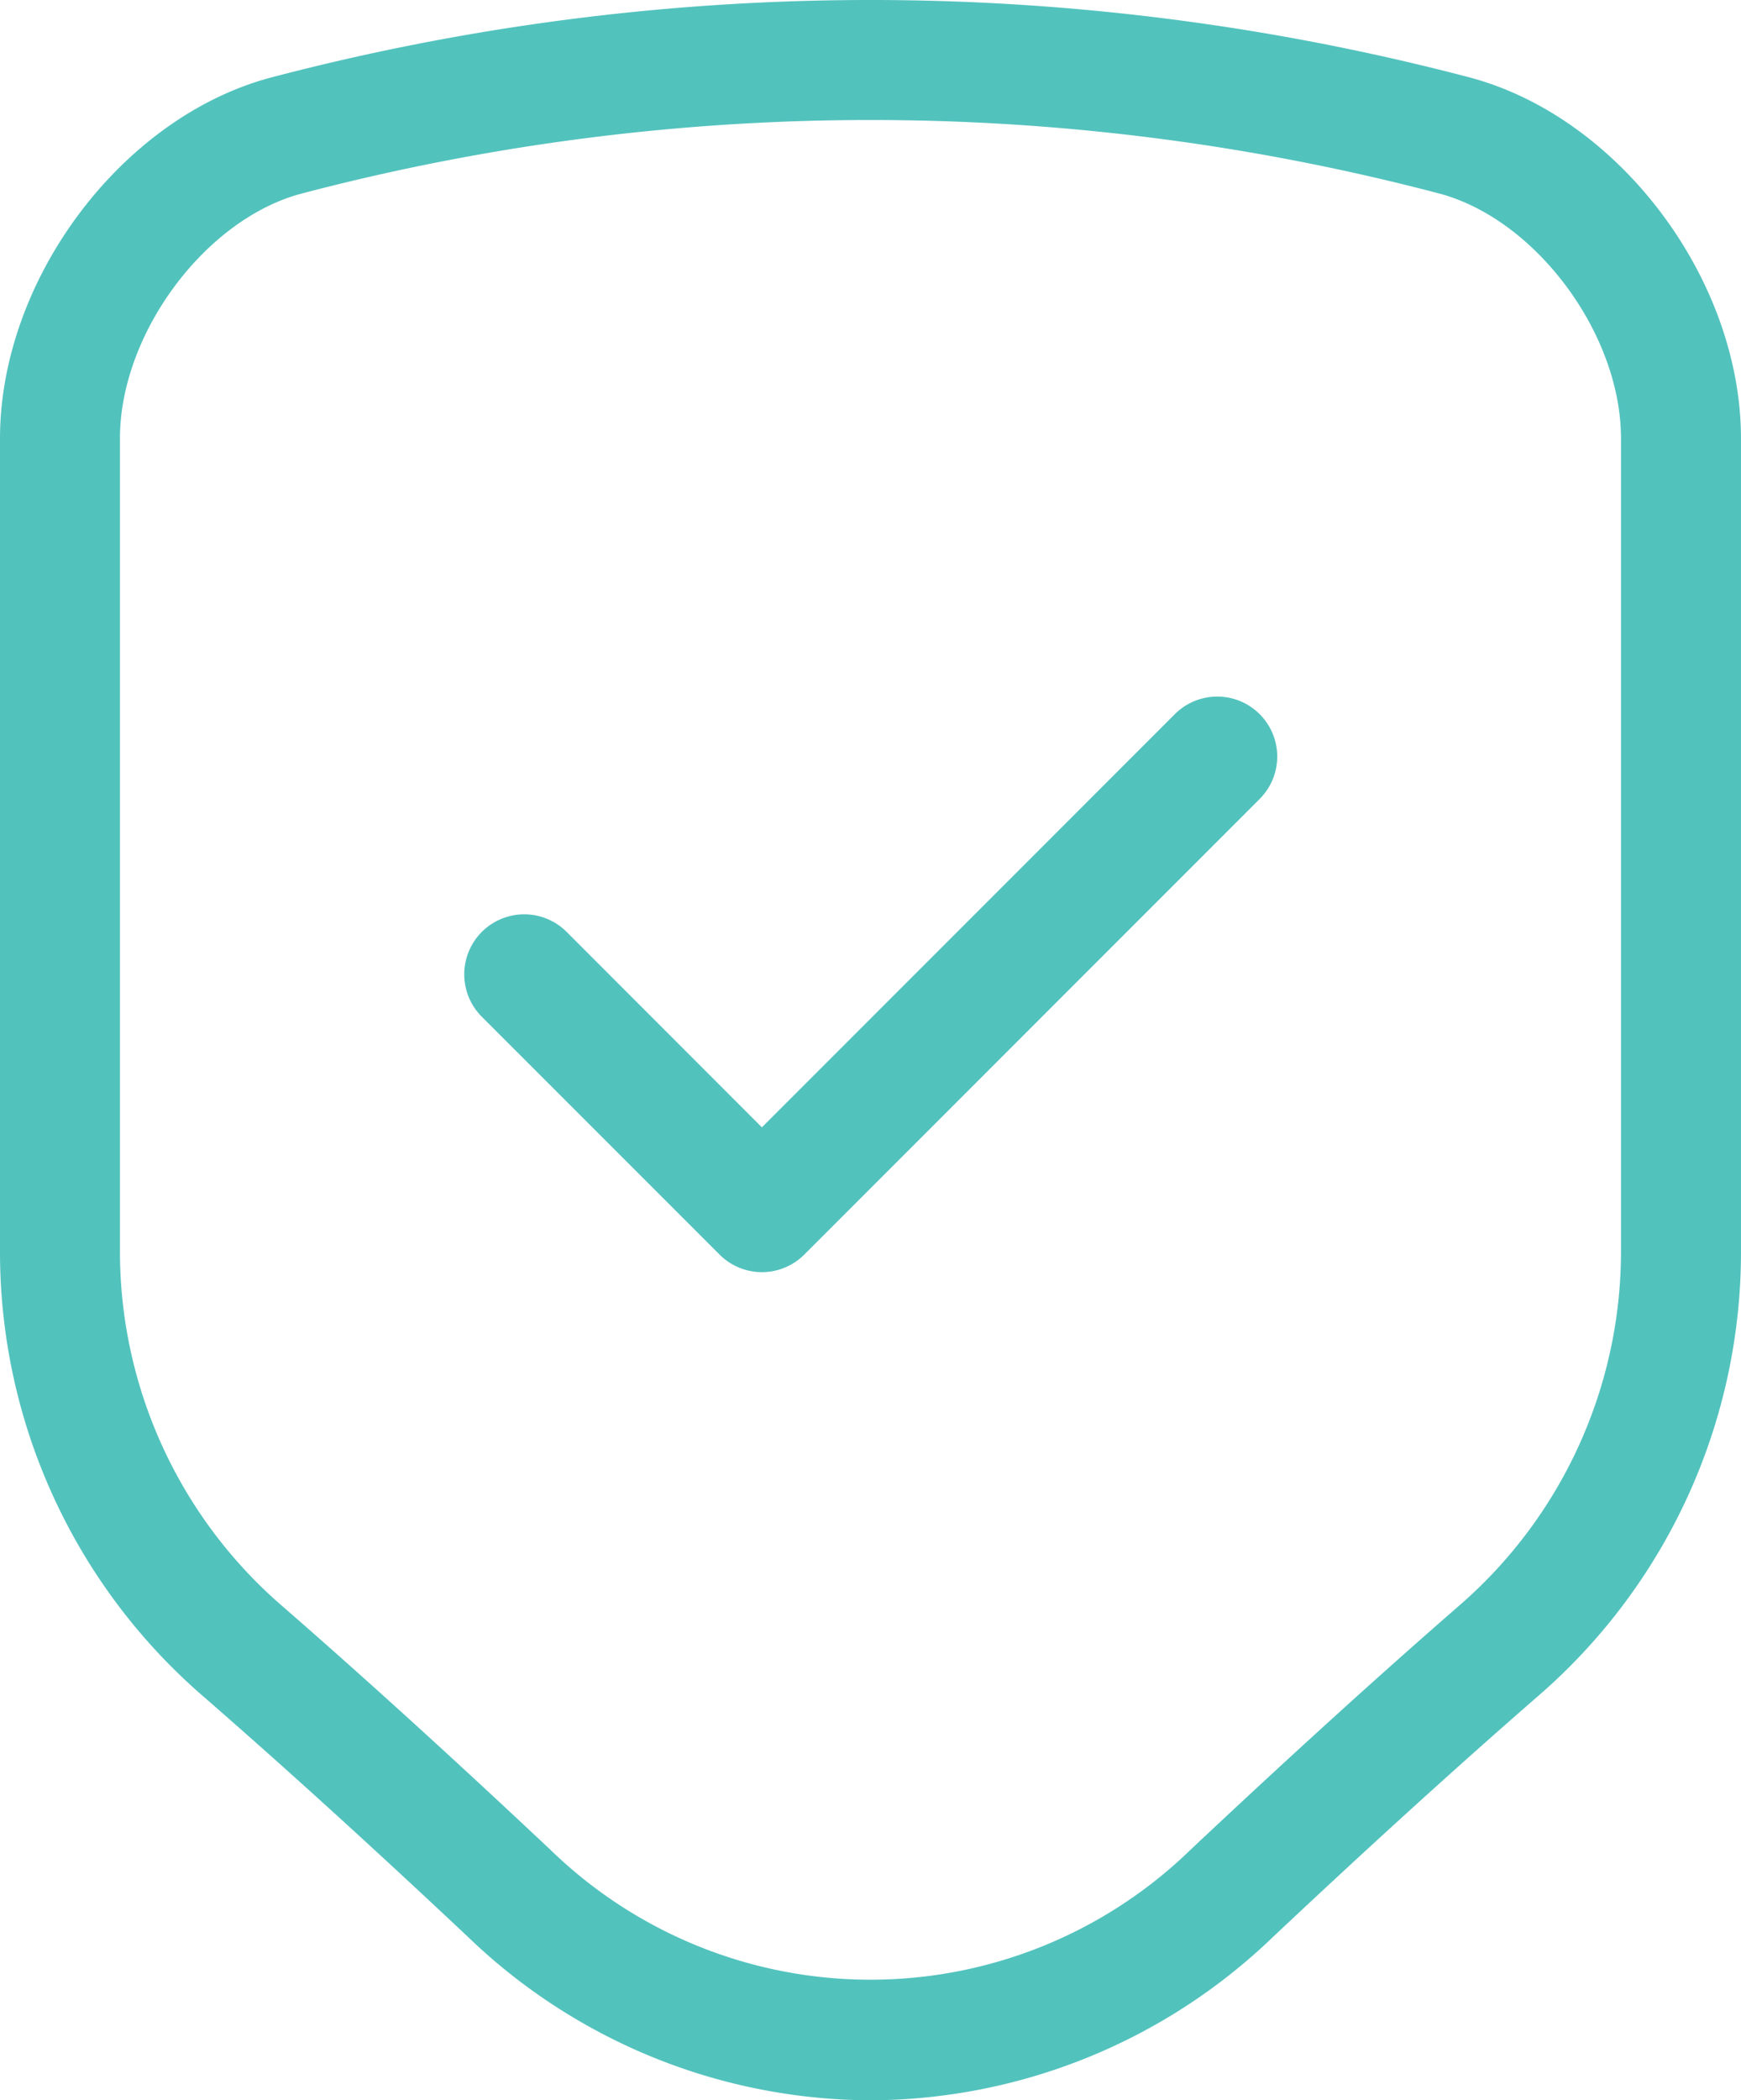 <svg xmlns="http://www.w3.org/2000/svg" width="123.369" height="148.755" viewBox="0 0 123.369 148.755">
  <g id="Artwork_5" data-name="Artwork 5" transform="translate(48 55.083)">
    <g id="Group_937" data-name="Group 937" transform="translate(-48 -55.083)">
      <g id="Group_935" data-name="Group 935">
        <path id="Path_1776" data-name="Path 1776" d="M61.689,148.755a41.338,41.338,0,0,1-28.55-11.594c-6.85-6.439-12.953-11.981-18.654-16.944A41.592,41.592,0,0,1,0,88.51V31.046C.009,19.808,8.589,8.354,19.126,5.511a167.066,167.066,0,0,1,85.091-.006c10.562,2.849,19.142,14.3,19.151,25.54V88.513a41.588,41.588,0,0,1-14.48,31.7c-5.715,4.975-11.818,10.52-18.664,16.955A41.314,41.314,0,0,1,61.689,148.755ZM61.69,8.5a158.381,158.381,0,0,0-40.372,5.224C14.5,15.561,8.5,23.662,8.5,31.049V88.513a33.186,33.186,0,0,0,11.573,25.3c5.778,5.03,11.961,10.648,18.893,17.164l.016.014a32.547,32.547,0,0,0,45.4,0c6.94-6.523,13.123-12.141,18.915-17.184a33.187,33.187,0,0,0,11.568-25.29V31.046c0-7.385-6-15.485-12.843-17.331A158.28,158.28,0,0,0,61.69,8.5Z" transform="translate(0 0)" fill="#52c2bd"/>
      </g>
      <g id="Group_936" data-name="Group 936" transform="translate(32.864 49.335)">
        <path id="Path_1777" data-name="Path 1777" d="M47.231,79.956a4.251,4.251,0,0,1-3-1.245L27.35,61.833a4.25,4.25,0,0,1,6.01-6.01L47.231,69.7,76.493,40.435a4.249,4.249,0,1,1,6.01,6.009L50.236,78.711A4.251,4.251,0,0,1,47.231,79.956Z" transform="translate(-26.106 -39.19)" fill="#52c2bd"/>
      </g>
    </g>
  </g>
</svg>
